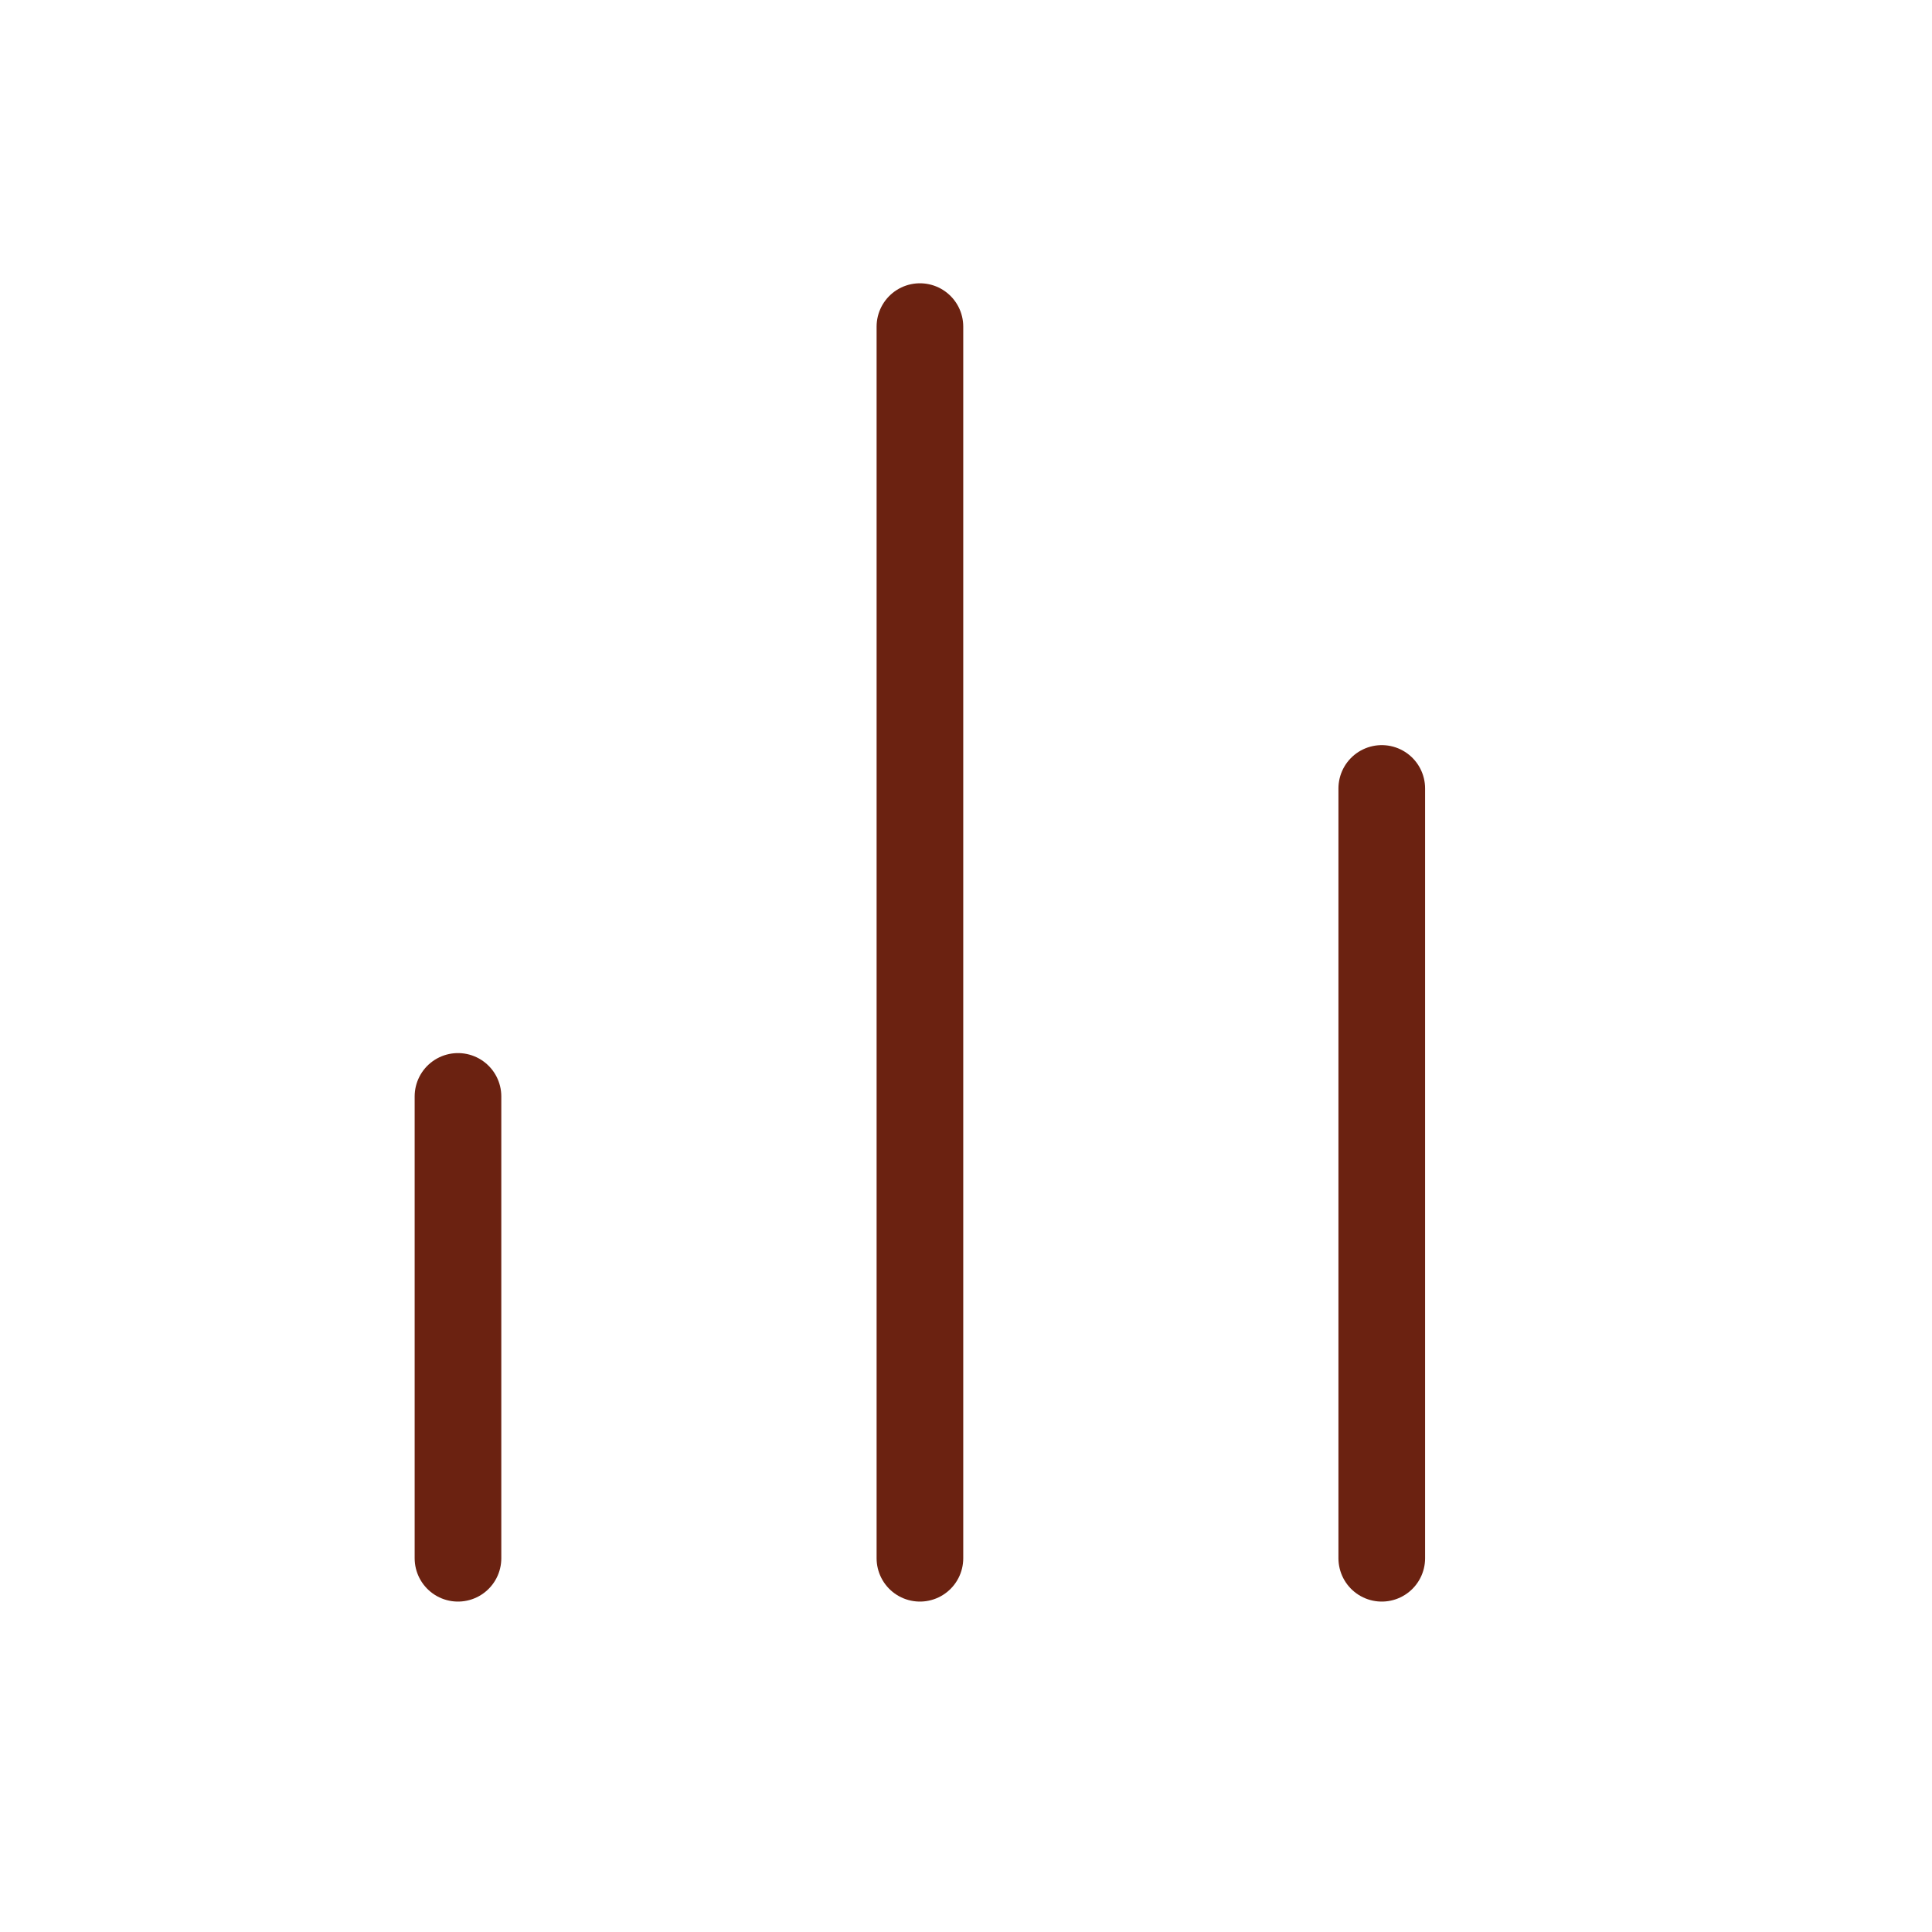 <?xml version="1.0" encoding="utf-8"?>
<svg xmlns="http://www.w3.org/2000/svg" fill="none" height="100%" overflow="visible" preserveAspectRatio="none" style="display: block;" viewBox="0 0 20 20" width="100%">
<g id="bar-chart">
<path d="M14.304 16.131V8.162M9.523 16.131V3.381M4.741 16.131V11.35" id="Icon" stroke="#6B2211" stroke-linecap="round" stroke-linejoin="round" stroke-width="0.897"/>
</g>
</svg>